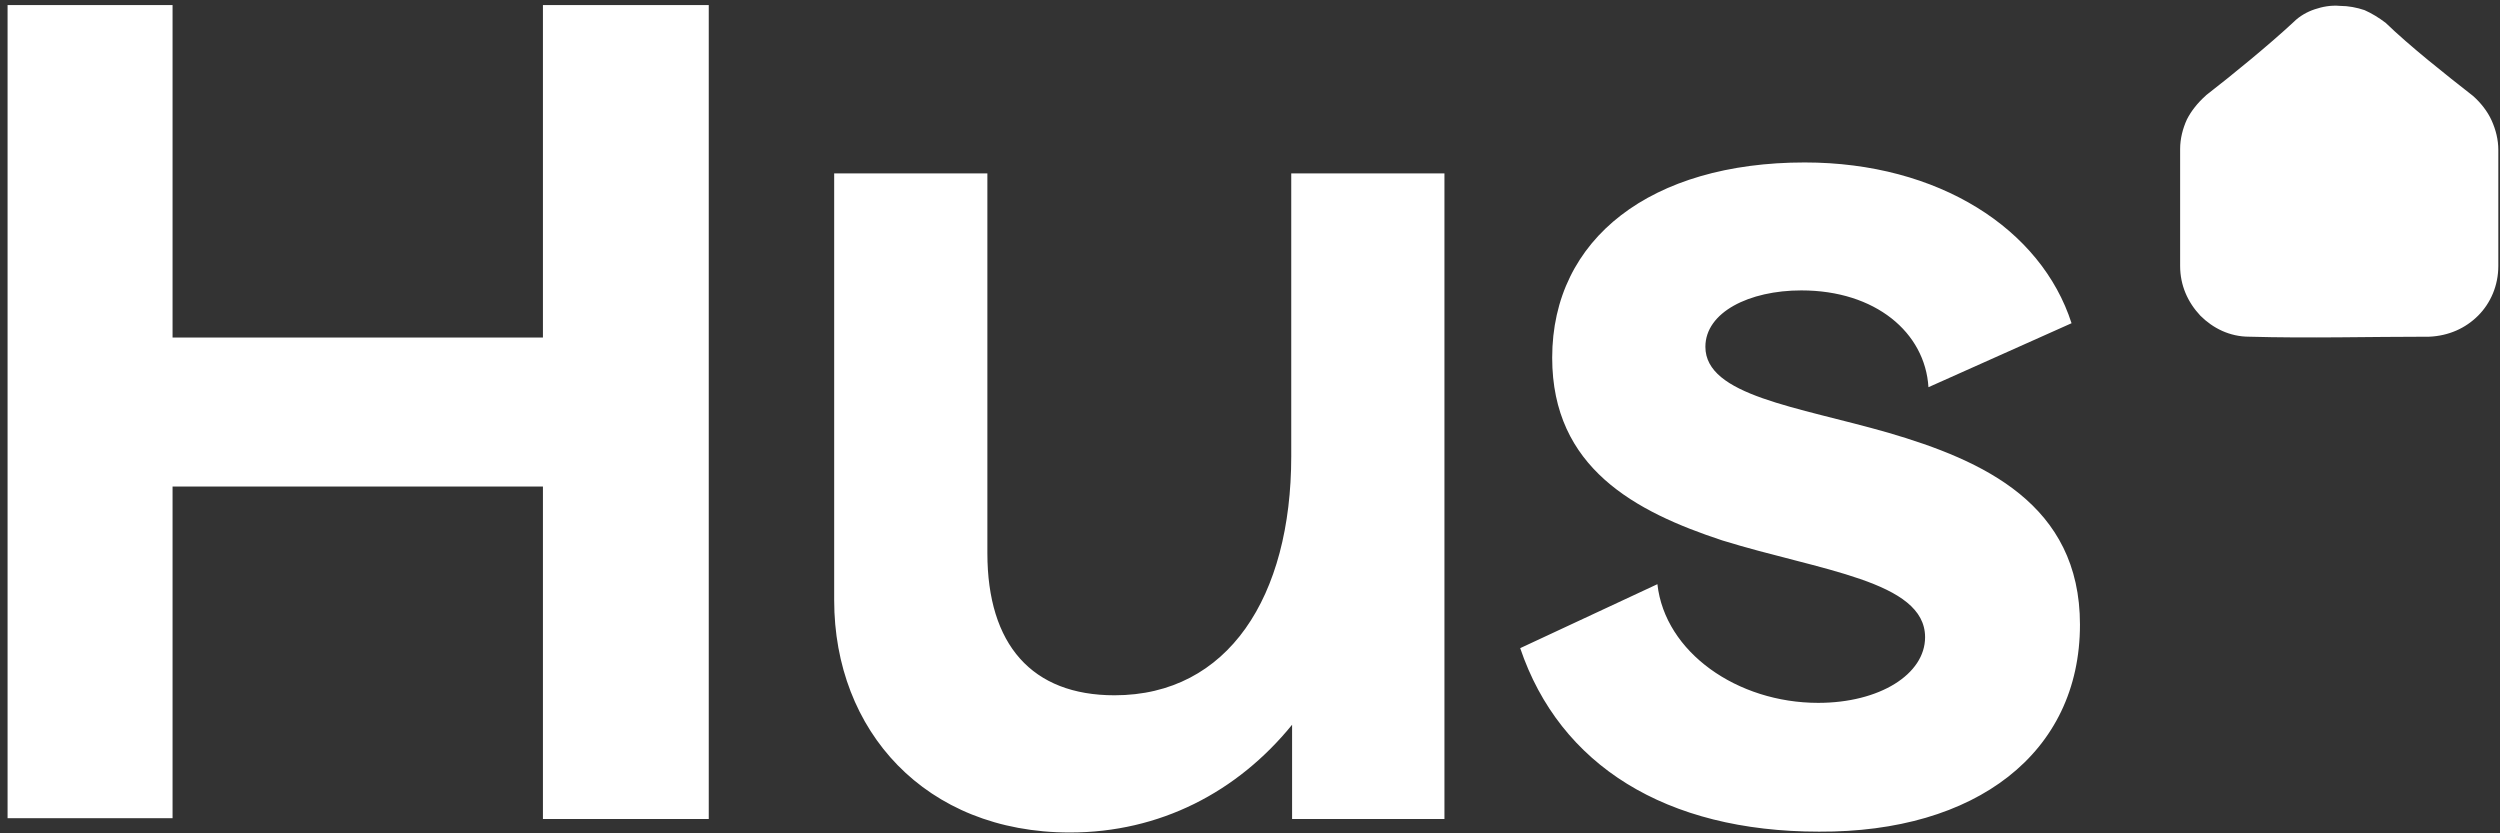 <svg width="297" height="99" viewBox="0 0 297 99" fill="none" xmlns="http://www.w3.org/2000/svg">
<rect x="0" y="0" width="297" height="99" fill="#333333" stroke="none"/>
<path d="M247.1 74.2C247.1 59.9 235.6 54.7 224.3 51.4C213.5 48.3 202.6 47 202.6 41.2C202.6 37.1 207.8 34.5 214 34.5C222.8 34.5 228.7 39.5 229.1 46L246.1 38.4C242.5 27.2 230.3 19.3 214.4 19.3C196.2 19.3 184.4 28.3 184.4 42.5C184.4 55.6 194.3 60.8 204.6 64.2C216.2 67.8 228.7 69 228.7 75.7C228.7 80.1 223.3 83.5 216 83.5C206.4 83.5 197.8 77.5 196.9 69.4L180.6 77C185.3 90.9 197.9 98.8 216.1 98.8C234.7 98.9 247.1 89.5 247.1 74.2ZM171.6 97.3V20.6H153.4V54.2C153.4 70.9 145.9 82.6 132.4 82.6C122.6 82.6 117.3 76.6 117.3 65.7V20.6H99.1V71.3C99.1 86.8 109.9 98.9 127.1 98.9C137.8 98.9 147 94.1 153.5 86.1V97.3H171.6ZM275 1.1C274.1 1.4 273.2 1.9 272.5 2.6C269.6 5.3 265.2 8.9 262.1 11.3L262 11.4C261.1 12.2 260.3 13.2 259.8 14.2C259.3 15.3 259 16.5 259 17.7V31.6C259 33.9 259.9 35.9 261.4 37.5C262.9 39 264.9 40 267.2 40C274.2 40.2 281.6 40 288.6 40C290.9 39.9 292.9 39 294.4 37.5C295.9 36 296.8 33.9 296.8 31.6V17.8C296.8 16.6 296.5 15.4 296 14.3C295.5 13.2 294.7 12.2 293.8 11.4C290.6 8.9 286.3 5.5 283.4 2.7C282.6 2.1 281.8 1.6 280.9 1.2C280 0.9 279 0.7 278 0.7C276.9 0.6 275.9 0.8 275 1.1ZM20.5 97.3V57.8H64.5V97.3H84.2V0.6H64.5V40.1H20.5V0.6H0.9V97.2H20.5V97.3Z" fill="white"/>
</svg>
